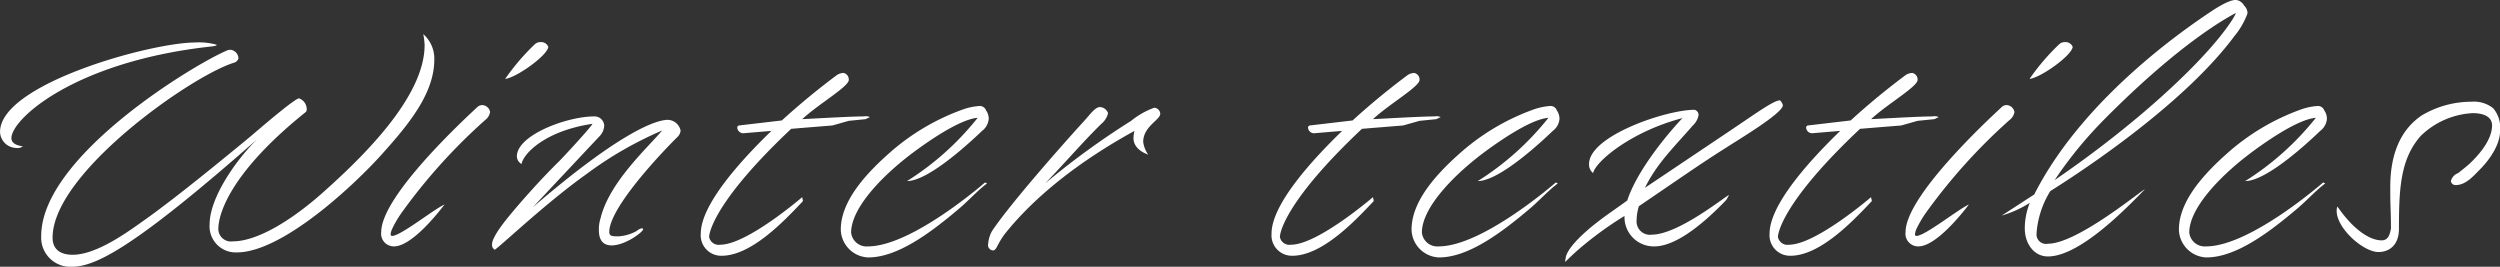 <svg xmlns="http://www.w3.org/2000/svg" width="328.34" height="35.03"><rect width="100%" height="100%" fill="#333333" stroke="none"/><path d="M30.659 8.26a.9.9 0 00.659-.57 1.179 1.179 0 00-1.011-1.15 1.342 1.342 0 00-.4.05C25.641 8.35 5.413 20.53 5.413 30.99a3.832 3.832 0 003.957 4.05c3.079 0 7.916-2.24 24.407-16.75-2.551 2.46-6.245 7.56-6.245 11.16a3.428 3.428 0 003.562 3.7c6.025 0 15.524-8.93 19.13-12.97 3.474-3.87 6.816-7.92 6.816-12.36a4.287 4.287 0 00-1.451-3.34 8.5 8.5 0 01.176 1.45c0 6.9-8.356 14.91-13.5 19.48-3.782 3.34-8.355 6.29-11.7 6.29a1.656 1.656 0 01-1.891-1.59c0-2.33 1.979-7.78 11.477-15.39a.457.457 0 00.132-.3 1.511 1.511 0 00-1.011-1.5c-.572 0-5.453 4.22-6.289 4.93-6.86 5.67-11.389 9.23-14.6 11.47-2.111 1.5-5.892 4.14-8.839 4.14-1.671 0-2.638-.75-2.638-2.25.006-8.48 18.168-21.19 23.753-22.95zm-2.2-2.38a8.346 8.346 0 00-2.815-.3c-5.8 0-25.638 5.45-25.638 11.74a2.17 2.17 0 002.111 2.11 1.11 1.11 0 00.88-.22c-1.1-.13-1.5-.57-1.5-1.06 0-2.55 8.4-10.11 26.3-12.05.751-.08.663-.22.663-.22zM50.07 30.47a1.663 1.663 0 001.671 1.89c2.243 0 5.541-4.05 6.64-5.5-1.407.62-5.76 4.13-6.9 4.13a.2.2 0 01-.176-.22 2.156 2.156 0 01.176-.66 14.056 14.056 0 011.188-2.06 74.2 74.2 0 0111.082-12.31 1.647 1.647 0 00.615-1.02 1.087 1.087 0 00-1.055-.92.963.963 0 00-.616.26c-1.806 1.68-12.624 11.7-12.624 16.41zM70.255 5.8a29.485 29.485 0 00-3.914 4.57c1.583-.22 5.585-3.12 5.673-4.22a1.011 1.011 0 00-1.011-.62 1.053 1.053 0 00-.747.27zm7.788 9.49c-3.606 0-10.158 2.47-10.158 5.24a1.175 1.175 0 00.615 1.01c.22-1.32 3.035-4.35 9.323-5.28-.4.66-3.738 4.27-4.4 4.93-2.419 2.37-5.146 5.45-6.685 7.34-1.759 2.16-2.111 3.12-2.111 3.52a.737.737 0 00.352.75c.88-.57 6.685-6.12 12.05-9.94a48.788 48.788 0 019.938-5.72c-2.023 2.38-6.948 6.82-8.091 11.52a4.632 4.632 0 00-.22 1.59c0 1.01.352 1.98 1.671 1.98 1.8 0 4.134-1.76 4.134-2.12a.158.158 0 00-.176-.13 1.686 1.686 0 00-.66.35 5.584 5.584 0 01-2.375.71c-.791 0-1.231 0-1.231-.57 0-3.26 7.168-10.73 9.015-12.54a1.289 1.289 0 00.352-.79 1.766 1.766 0 00-1.671-1.4c-1.451 0-6.025 1.4-17.723 11.47l8.664-9.23a2.153 2.153 0 00.7-1.5 1.274 1.274 0 00-1.312-1.19zm19.007 1.19a.285.285 0 00-.22.27.793.793 0 00.924.74l3.562-.3c-4 3.87-9.279 9.67-9.279 13.5a2.684 2.684 0 002.727 2.9c3.957 0 8.311-4.66 10.686-7.17 0-.22-.088-.4-.088-.53 0 0-7.256 6.25-10.774 6.25a1.271 1.271 0 01-1.452-1.01c0-.75 1.012-5.02 10.774-14.21 2.639-.22 5.41-.44 5.41-.44l2.154-.61 2.2-.22.572-.27a1.221 1.221 0 00-.792-.09c-1.451 0-4.661.18-8.091.36 2.067-1.94 6.112-4.27 6.112-5.15a.874.874 0 00-.7-.92 1.734 1.734 0 00-.836.26 94.78 94.78 0 00-7.256 5.98zm29.427-2.11a29.64 29.64 0 00-9.807 5.85c-3.21 2.86-6.244 6.33-6.244 9.94a3.75 3.75 0 003.606 3.65c3.87 0 8.223-3.26 12-6.47 1.275-1.09 2.375-2.33 3.606-3.25l-.264-.13s-9.586 8.4-15.391 8.4a2.036 2.036 0 01-2.2-1.81c0-3.34 4.354-7.78 8.663-10.9 2.375-1.72 5.849-4 7.96-4.18a36.861 36.861 0 01-9.279 8.31c2.9 0 8.619-5.41 9.85-6.59a2.176 2.176 0 00.88-1.59 1.945 1.945 0 00-.352-1.1.872.872 0 00-.967-.57 8.061 8.061 0 00-2.06.44zm17.994-.31c-.616 0-1.232.88-2.023 1.76-2.9 3.17-9.851 11.04-12.182 14.56a4.115 4.115 0 00-.483 1.63.707.707 0 00.615.88c.528 0 .528-.84 1.671-2.29 2.331-2.9 7.256-8.09 16.931-13.41a3.9 3.9 0 00-.132.96c0 .84.572 1.67 1.935 2.16a3.68 3.68 0 01-.66-1.67c0-2.03 2.243-2.9 2.243-3.7a.848.848 0 00-.791-.79 10.208 10.208 0 00-3.035 1.72 102.828 102.828 0 00-11.3 8.22c2.682-2.77 4.837-5.32 7.388-7.83a2.544 2.544 0 00.879-1.4 1.19 1.19 0 00-1.055-.8zm27.54 2.42a.285.285 0 00-.22.27.793.793 0 00.924.74l3.562-.3c-4 3.87-9.279 9.67-9.279 13.5a2.684 2.684 0 002.726 2.9c3.958 0 8.312-4.66 10.687-7.17 0-.22-.088-.4-.088-.53 0 0-7.256 6.25-10.774 6.25a1.271 1.271 0 01-1.452-1.01c0-.75 1.012-5.02 10.774-14.21 2.639-.22 5.409-.44 5.409-.44l2.155-.61 2.2-.22.572-.27a1.221 1.221 0 00-.792-.09c-1.451 0-4.661.18-8.091.36 2.067-1.94 6.112-4.27 6.112-5.15a.875.875 0 00-.7-.92 1.734 1.734 0 00-.836.26 94.587 94.587 0 00-7.256 5.98zm29.427-2.11a29.64 29.64 0 00-9.807 5.85c-3.21 2.86-6.244 6.33-6.244 9.94a3.75 3.75 0 003.606 3.65c3.869 0 8.223-3.26 12-6.47 1.275-1.09 2.375-2.33 3.606-3.25l-.264-.13s-9.587 8.4-15.391 8.4a2.036 2.036 0 01-2.2-1.81c0-3.34 4.353-7.78 8.663-10.9 2.375-1.72 5.849-4 7.96-4.18a36.861 36.861 0 01-9.279 8.31c2.9 0 8.619-5.41 9.85-6.59a2.176 2.176 0 00.88-1.59 1.945 1.945 0 00-.352-1.1.872.872 0 00-.967-.57 8.061 8.061 0 00-2.06.44zm25.291 11.88l.35-.62c-.08-.18-6.55 5.19-10.15 5.19a1.753 1.753 0 01-1.98-1.94 6.311 6.311 0 01.3-1.8c4.67-3.17 8.18-5.63 11.26-7.56 2.03-1.32 7.52-4.58 7.65-5.68a1.2 1.2 0 00-.39-.66c-.84 0-3.21 1.76-7.43 4.58l-10.29 6.9c1.54-3.21 4.04-5.58 6.28-8.18a2.466 2.466 0 00.75-1.32.688.688 0 00-.53-.74c-3.73 0-13.848 3.43-13.848 7.12a1.421 1.421 0 00.528 1.19c.35-1.54 5.01-5.46 11.74-7.22-1.8 1.9-5.94 6.78-7.25 10.82-1.5 1.1-2.91 2.03-3.83 2.77 0 0-3.694 2.73-4.222 4.58l-.132.7c.132 0 .836-.88 2.9-2.55a47.274 47.274 0 014.921-3.47 3.841 3.841 0 003.92 4c2.904 0 6.594-3.12 9.454-6.11zm10.7-9.77a.285.285 0 00-.22.27.79.79 0 00.92.74l3.56-.3c-4 3.87-9.28 9.67-9.28 13.5a2.69 2.69 0 002.73 2.9c3.96 0 8.31-4.66 10.69-7.17 0-.22-.09-.4-.09-.53 0 0-7.26 6.25-10.78 6.25a1.269 1.269 0 01-1.45-1.01c0-.75 1.01-5.02 10.78-14.21 2.64-.22 5.41-.44 5.41-.44l2.15-.61 2.2-.22.57-.27a1.221 1.221 0 00-.79-.09c-1.45 0-4.66.18-8.09.36 2.07-1.94 6.11-4.27 6.11-5.15a.877.877 0 00-.7-.92 1.758 1.758 0 00-.84.26 93.768 93.768 0 00-7.25 5.98zm12.84 13.99a1.665 1.665 0 001.68 1.89c2.24 0 5.54-4.05 6.64-5.5-1.41.62-5.76 4.13-6.91 4.13a.191.191 0 01-.17-.22 2.075 2.075 0 01.17-.66 14.254 14.254 0 011.19-2.06 74.411 74.411 0 0111.08-12.31 1.646 1.646 0 00.62-1.02 1.092 1.092 0 00-1.06-.92.947.947 0 00-.61.26c-1.809 1.68-12.629 11.7-12.629 16.41zm20.19-24.67a29.038 29.038 0 00-3.91 4.57c1.58-.22 5.58-3.12 5.67-4.22a1.012 1.012 0 00-1.01-.62 1.057 1.057 0 00-.749.27zm-7.56 22.51a14.539 14.539 0 003.69-1.67 8.937 8.937 0 00-.66 3.39c0 1.89 1.15 3.65 3.04 3.65 4.09 0 10.03-6.03 12.71-8.8-.13-.13-8.8 7.13-12.71 7.13a1.249 1.249 0 01-1.5-1.32 12.133 12.133 0 011.81-5.59c7.6-4.79 18.51-12.71 24.18-20.36a9.865 9.865 0 001.72-2.99 1.384 1.384 0 00-.44-1.01 1.427 1.427 0 00-1.1-.75c-.48 0-1.45.31-3.34 1.58-3.61 2.42-16.8 11.48-23.13 23.97zm13.68-12.84c9.98-10.03 16.09-13.24 17.06-13.76.13 0-2.07 4.44-11.87 12.84a140.045 140.045 0 01-11.92 9.1 53.654 53.654 0 016.731-8.18zm25.64-1.1a29.593 29.593 0 00-9.8 5.85c-3.21 2.86-6.25 6.33-6.25 9.94a3.752 3.752 0 003.61 3.65c3.87 0 8.22-3.26 12-6.47 1.28-1.09 2.38-2.33 3.61-3.25l-.27-.13s-9.58 8.4-15.39 8.4a2.042 2.042 0 01-2.2-1.81c0-3.34 4.36-7.78 8.67-10.9 2.37-1.72 5.85-4 7.96-4.18a36.979 36.979 0 01-9.28 8.31c2.9 0 8.62-5.41 9.85-6.59a2.189 2.189 0 00.88-1.59 1.943 1.943 0 00-.35-1.1.882.882 0 00-.97-.57 8.035 8.035 0 00-2.069.44zm11.8 15.66c-.18.96-.44 1.54-1.24 1.54-.88 0-3.07-.53-5.8-4.45a1.666 1.666 0 00-.09.58c0 2.28 3.48 5.4 5.5 5.4 1.23 0 2.68-.74 2.68-3.07 0-5.24.18-9.15 2.86-12.18a10.564 10.564 0 016.82-2.99c1.31 0 2.55.39 2.55 1.62 0 .93-.44 2.6-2.86 4.93-.35.35-1.1.92-1.59 1.32a1.526 1.526 0 00-.96 1.05.618.618 0 00.61.53c1.37 0 2.38-1.23 3.17-2.02 1.41-1.41 2.68-3.35 2.68-5.1a3.922 3.922 0 00-.92-2.99 4.049 4.049 0 00-2.82-.84 12.828 12.828 0 00-6.55 1.8c-2.68 1.81-4.13 4.93-4.13 9.37v.79c.001 1.54.091 2.82.091 4.71z" fill="#fff" fill-rule="evenodd"/></svg>